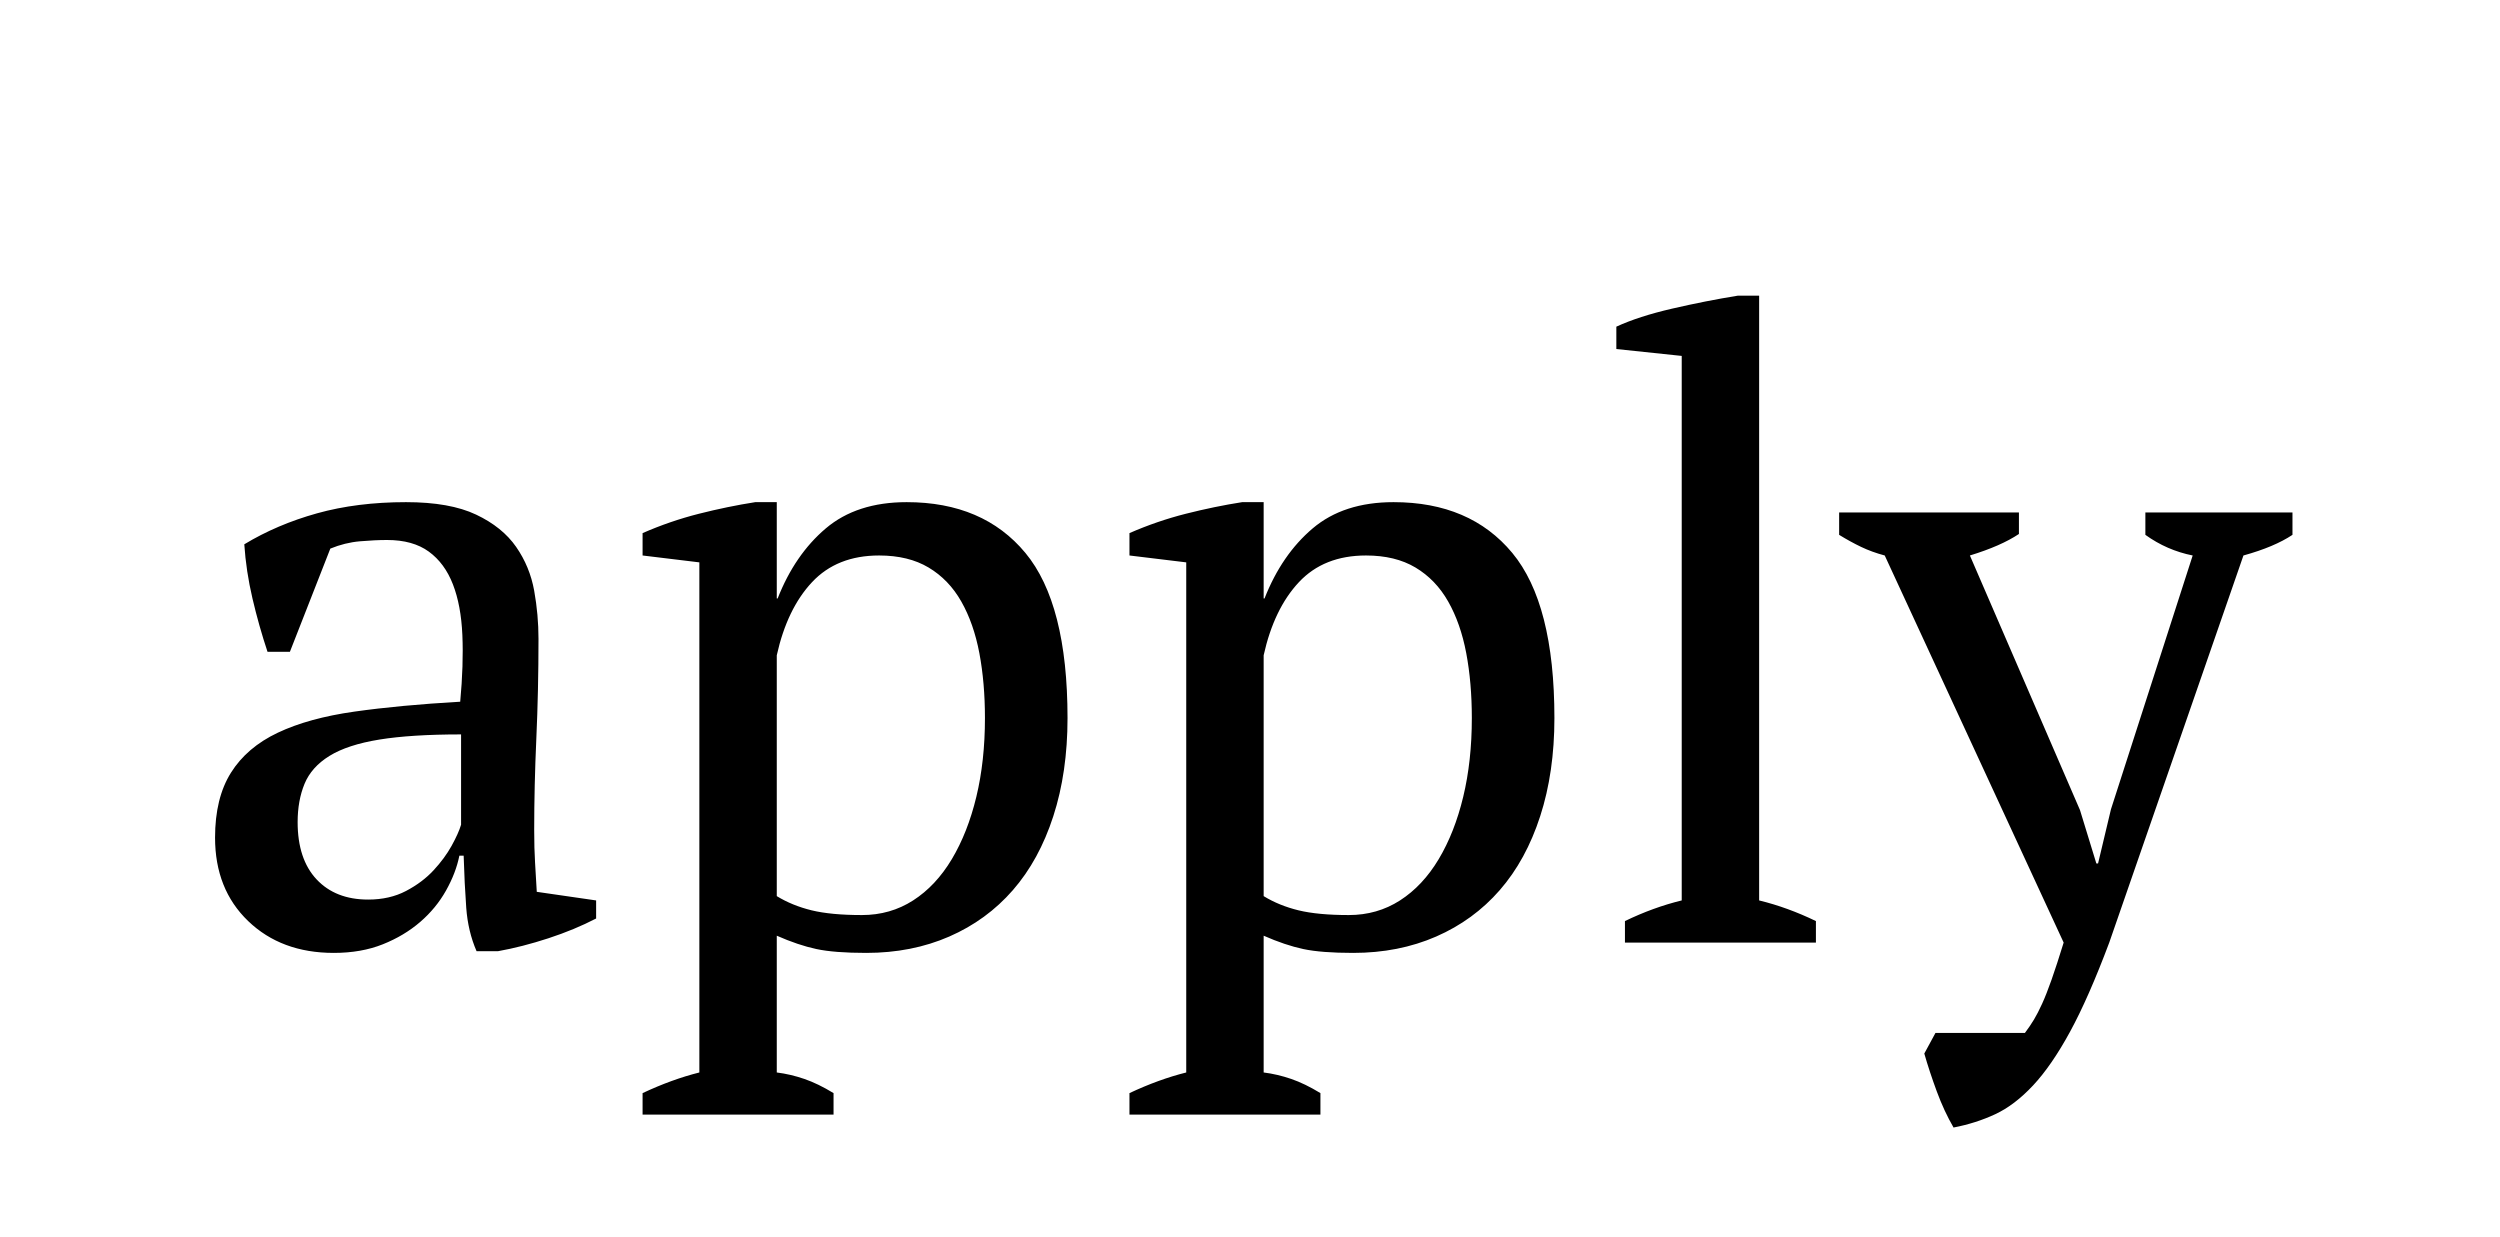 <?xml version="1.0" encoding="UTF-8"?>
<svg width="93px" height="46px" viewBox="0 0 93 46" version="1.1" xmlns="http://www.w3.org/2000/svg" xmlns:xlink="http://www.w3.org/1999/xlink">
    <title>Modal/text/5</title>
    <g id="Modal/text/5" stroke="none" stroke-width="1" fill="none" fill-rule="evenodd">
        <path d="M12.416,35.448 C13.099,35.448 13.707,35.341 14.24,35.128 C14.773,34.915 15.237,34.637 15.632,34.296 C16.027,33.955 16.347,33.565 16.592,33.128 C16.837,32.691 17.003,32.259 17.088,31.832 L17.088,31.832 L17.248,31.832 C17.269,32.536 17.301,33.181 17.344,33.768 C17.387,34.355 17.515,34.893 17.728,35.384 L17.728,35.384 L18.528,35.384 C19.125,35.277 19.749,35.117 20.4,34.904 C21.051,34.691 21.643,34.445 22.176,34.168 L22.176,34.168 L22.176,33.496 L19.968,33.176 C19.947,32.792 19.925,32.429 19.904,32.088 C19.883,31.747 19.872,31.341 19.872,30.872 C19.872,29.784 19.899,28.648 19.952,27.464 C20.005,26.28 20.032,25.048 20.032,23.768 C20.032,23.171 19.979,22.573 19.872,21.976 C19.765,21.379 19.541,20.835 19.2,20.344 C18.859,19.853 18.363,19.453 17.712,19.144 C17.061,18.835 16.192,18.68 15.104,18.68 C13.888,18.68 12.784,18.819 11.792,19.096 C10.8,19.373 9.899,19.757 9.088,20.248 C9.131,20.909 9.232,21.581 9.392,22.264 C9.552,22.947 9.739,23.608 9.952,24.248 L9.952,24.248 L10.784,24.248 L12.288,20.408 C12.651,20.259 13.019,20.168 13.392,20.136 C13.765,20.104 14.101,20.088 14.4,20.088 C15.04,20.088 15.557,20.232 15.952,20.52 C16.347,20.808 16.645,21.213 16.848,21.736 C17.051,22.259 17.168,22.888 17.2,23.624 C17.232,24.36 17.205,25.187 17.12,26.104 C15.627,26.189 14.315,26.312 13.184,26.472 C12.053,26.632 11.104,26.893 10.336,27.256 C9.568,27.619 8.987,28.115 8.592,28.744 C8.197,29.373 8,30.179 8,31.16 C8,32.44 8.411,33.475 9.232,34.264 C10.053,35.053 11.115,35.448 12.416,35.448 Z M13.696,33.464 C12.885,33.464 12.245,33.213 11.776,32.712 C11.307,32.211 11.072,31.501 11.072,30.584 C11.072,30.051 11.157,29.576 11.328,29.16 C11.499,28.744 11.808,28.397 12.256,28.12 C12.704,27.843 13.323,27.64 14.112,27.512 C14.901,27.384 15.915,27.32 17.152,27.32 L17.152,27.32 L17.152,30.68 C17.088,30.893 16.971,31.155 16.8,31.464 C16.629,31.773 16.405,32.077 16.128,32.376 C15.851,32.675 15.509,32.931 15.104,33.144 C14.699,33.357 14.229,33.464 13.696,33.464 Z M31.008,41.464 L31.008,40.664 C30.624,40.429 30.261,40.253 29.92,40.136 C29.579,40.019 29.237,39.939 28.896,39.896 L28.896,39.896 L28.896,34.808 C29.429,35.043 29.92,35.208 30.368,35.304 C30.816,35.4 31.435,35.448 32.224,35.448 C33.355,35.448 34.384,35.245 35.312,34.84 C36.24,34.435 37.029,33.859 37.68,33.112 C38.331,32.365 38.832,31.448 39.184,30.36 C39.536,29.272 39.712,28.056 39.712,26.712 C39.712,23.875 39.189,21.827 38.144,20.568 C37.099,19.309 35.627,18.68 33.728,18.68 C32.491,18.68 31.488,19.005 30.72,19.656 C29.952,20.307 29.355,21.176 28.928,22.264 L28.928,22.264 L28.896,22.264 L28.896,18.68 L28.096,18.68 C27.413,18.787 26.715,18.931 26,19.112 C25.285,19.293 24.587,19.533 23.904,19.832 L23.904,19.832 L23.904,20.664 L26.016,20.92 L26.016,39.896 C25.333,40.067 24.629,40.323 23.904,40.664 L23.904,40.664 L23.904,41.464 L31.008,41.464 Z M32.064,34.04 C31.296,34.04 30.672,33.981 30.192,33.864 C29.712,33.747 29.28,33.571 28.896,33.336 L28.896,33.336 L28.896,24.376 C29.152,23.224 29.589,22.317 30.208,21.656 C30.827,20.995 31.659,20.664 32.704,20.664 C33.429,20.664 34.043,20.813 34.544,21.112 C35.045,21.411 35.451,21.832 35.76,22.376 C36.069,22.92 36.293,23.56 36.432,24.296 C36.571,25.032 36.64,25.837 36.64,26.712 C36.64,27.779 36.533,28.755 36.32,29.64 C36.107,30.525 35.803,31.299 35.408,31.96 C35.013,32.621 34.533,33.133 33.968,33.496 C33.403,33.859 32.768,34.04 32.064,34.04 Z M49.12,41.464 L49.12,40.664 C48.736,40.429 48.373,40.253 48.032,40.136 C47.691,40.019 47.349,39.939 47.008,39.896 L47.008,39.896 L47.008,34.808 C47.541,35.043 48.032,35.208 48.48,35.304 C48.928,35.4 49.547,35.448 50.336,35.448 C51.467,35.448 52.496,35.245 53.424,34.84 C54.352,34.435 55.141,33.859 55.792,33.112 C56.443,32.365 56.944,31.448 57.296,30.36 C57.648,29.272 57.824,28.056 57.824,26.712 C57.824,23.875 57.301,21.827 56.256,20.568 C55.211,19.309 53.739,18.68 51.84,18.68 C50.603,18.68 49.6,19.005 48.832,19.656 C48.064,20.307 47.467,21.176 47.04,22.264 L47.04,22.264 L47.008,22.264 L47.008,18.68 L46.208,18.68 C45.525,18.787 44.827,18.931 44.112,19.112 C43.397,19.293 42.699,19.533 42.016,19.832 L42.016,19.832 L42.016,20.664 L44.128,20.92 L44.128,39.896 C43.445,40.067 42.741,40.323 42.016,40.664 L42.016,40.664 L42.016,41.464 L49.12,41.464 Z M50.176,34.04 C49.408,34.04 48.784,33.981 48.304,33.864 C47.824,33.747 47.392,33.571 47.008,33.336 L47.008,33.336 L47.008,24.376 C47.264,23.224 47.701,22.317 48.32,21.656 C48.939,20.995 49.771,20.664 50.816,20.664 C51.541,20.664 52.155,20.813 52.656,21.112 C53.157,21.411 53.563,21.832 53.872,22.376 C54.181,22.92 54.405,23.56 54.544,24.296 C54.683,25.032 54.752,25.837 54.752,26.712 C54.752,27.779 54.645,28.755 54.432,29.64 C54.219,30.525 53.915,31.299 53.52,31.96 C53.125,32.621 52.645,33.133 52.08,33.496 C51.515,33.859 50.88,34.04 50.176,34.04 Z M67.552,35.064 L67.552,34.264 C66.848,33.923 66.144,33.667 65.44,33.496 L65.44,33.496 L65.44,11 L64.64,11 C63.851,11.128 63.04,11.288 62.208,11.48 C61.376,11.672 60.683,11.896 60.128,12.152 L60.128,12.152 L60.128,12.984 L62.56,13.24 L62.56,33.496 C61.856,33.667 61.152,33.923 60.448,34.264 L60.448,34.264 L60.448,35.064 L67.552,35.064 Z M72.672,41.944 C73.227,41.837 73.744,41.672 74.224,41.448 C74.704,41.224 75.173,40.867 75.632,40.376 C76.091,39.885 76.549,39.219 77.008,38.376 C77.467,37.533 77.952,36.429 78.464,35.064 L78.464,35.064 L83.456,20.664 C84.224,20.451 84.832,20.195 85.28,19.896 L85.28,19.896 L85.28,19.064 L79.808,19.064 L79.808,19.896 C80.341,20.28 80.928,20.536 81.568,20.664 L81.568,20.664 L78.528,30.104 L78.048,32.12 L77.984,32.12 L77.376,30.136 L73.28,20.664 C74.048,20.429 74.656,20.163 75.104,19.864 L75.104,19.864 L75.104,19.064 L68.416,19.064 L68.416,19.896 C68.693,20.067 68.965,20.216 69.232,20.344 C69.499,20.472 69.792,20.579 70.112,20.664 L70.112,20.664 L76.768,35.064 C76.597,35.619 76.448,36.077 76.32,36.44 C76.192,36.803 76.075,37.101 75.968,37.336 C75.861,37.571 75.76,37.768 75.664,37.928 C75.568,38.088 75.456,38.253 75.328,38.424 L75.328,38.424 L72,38.424 L71.584,39.192 C71.712,39.64 71.867,40.109 72.048,40.6 C72.229,41.091 72.437,41.539 72.672,41.944 Z" id="apply" fill="#000000" fill-rule="nonzero"></path>
    </g>
</svg>